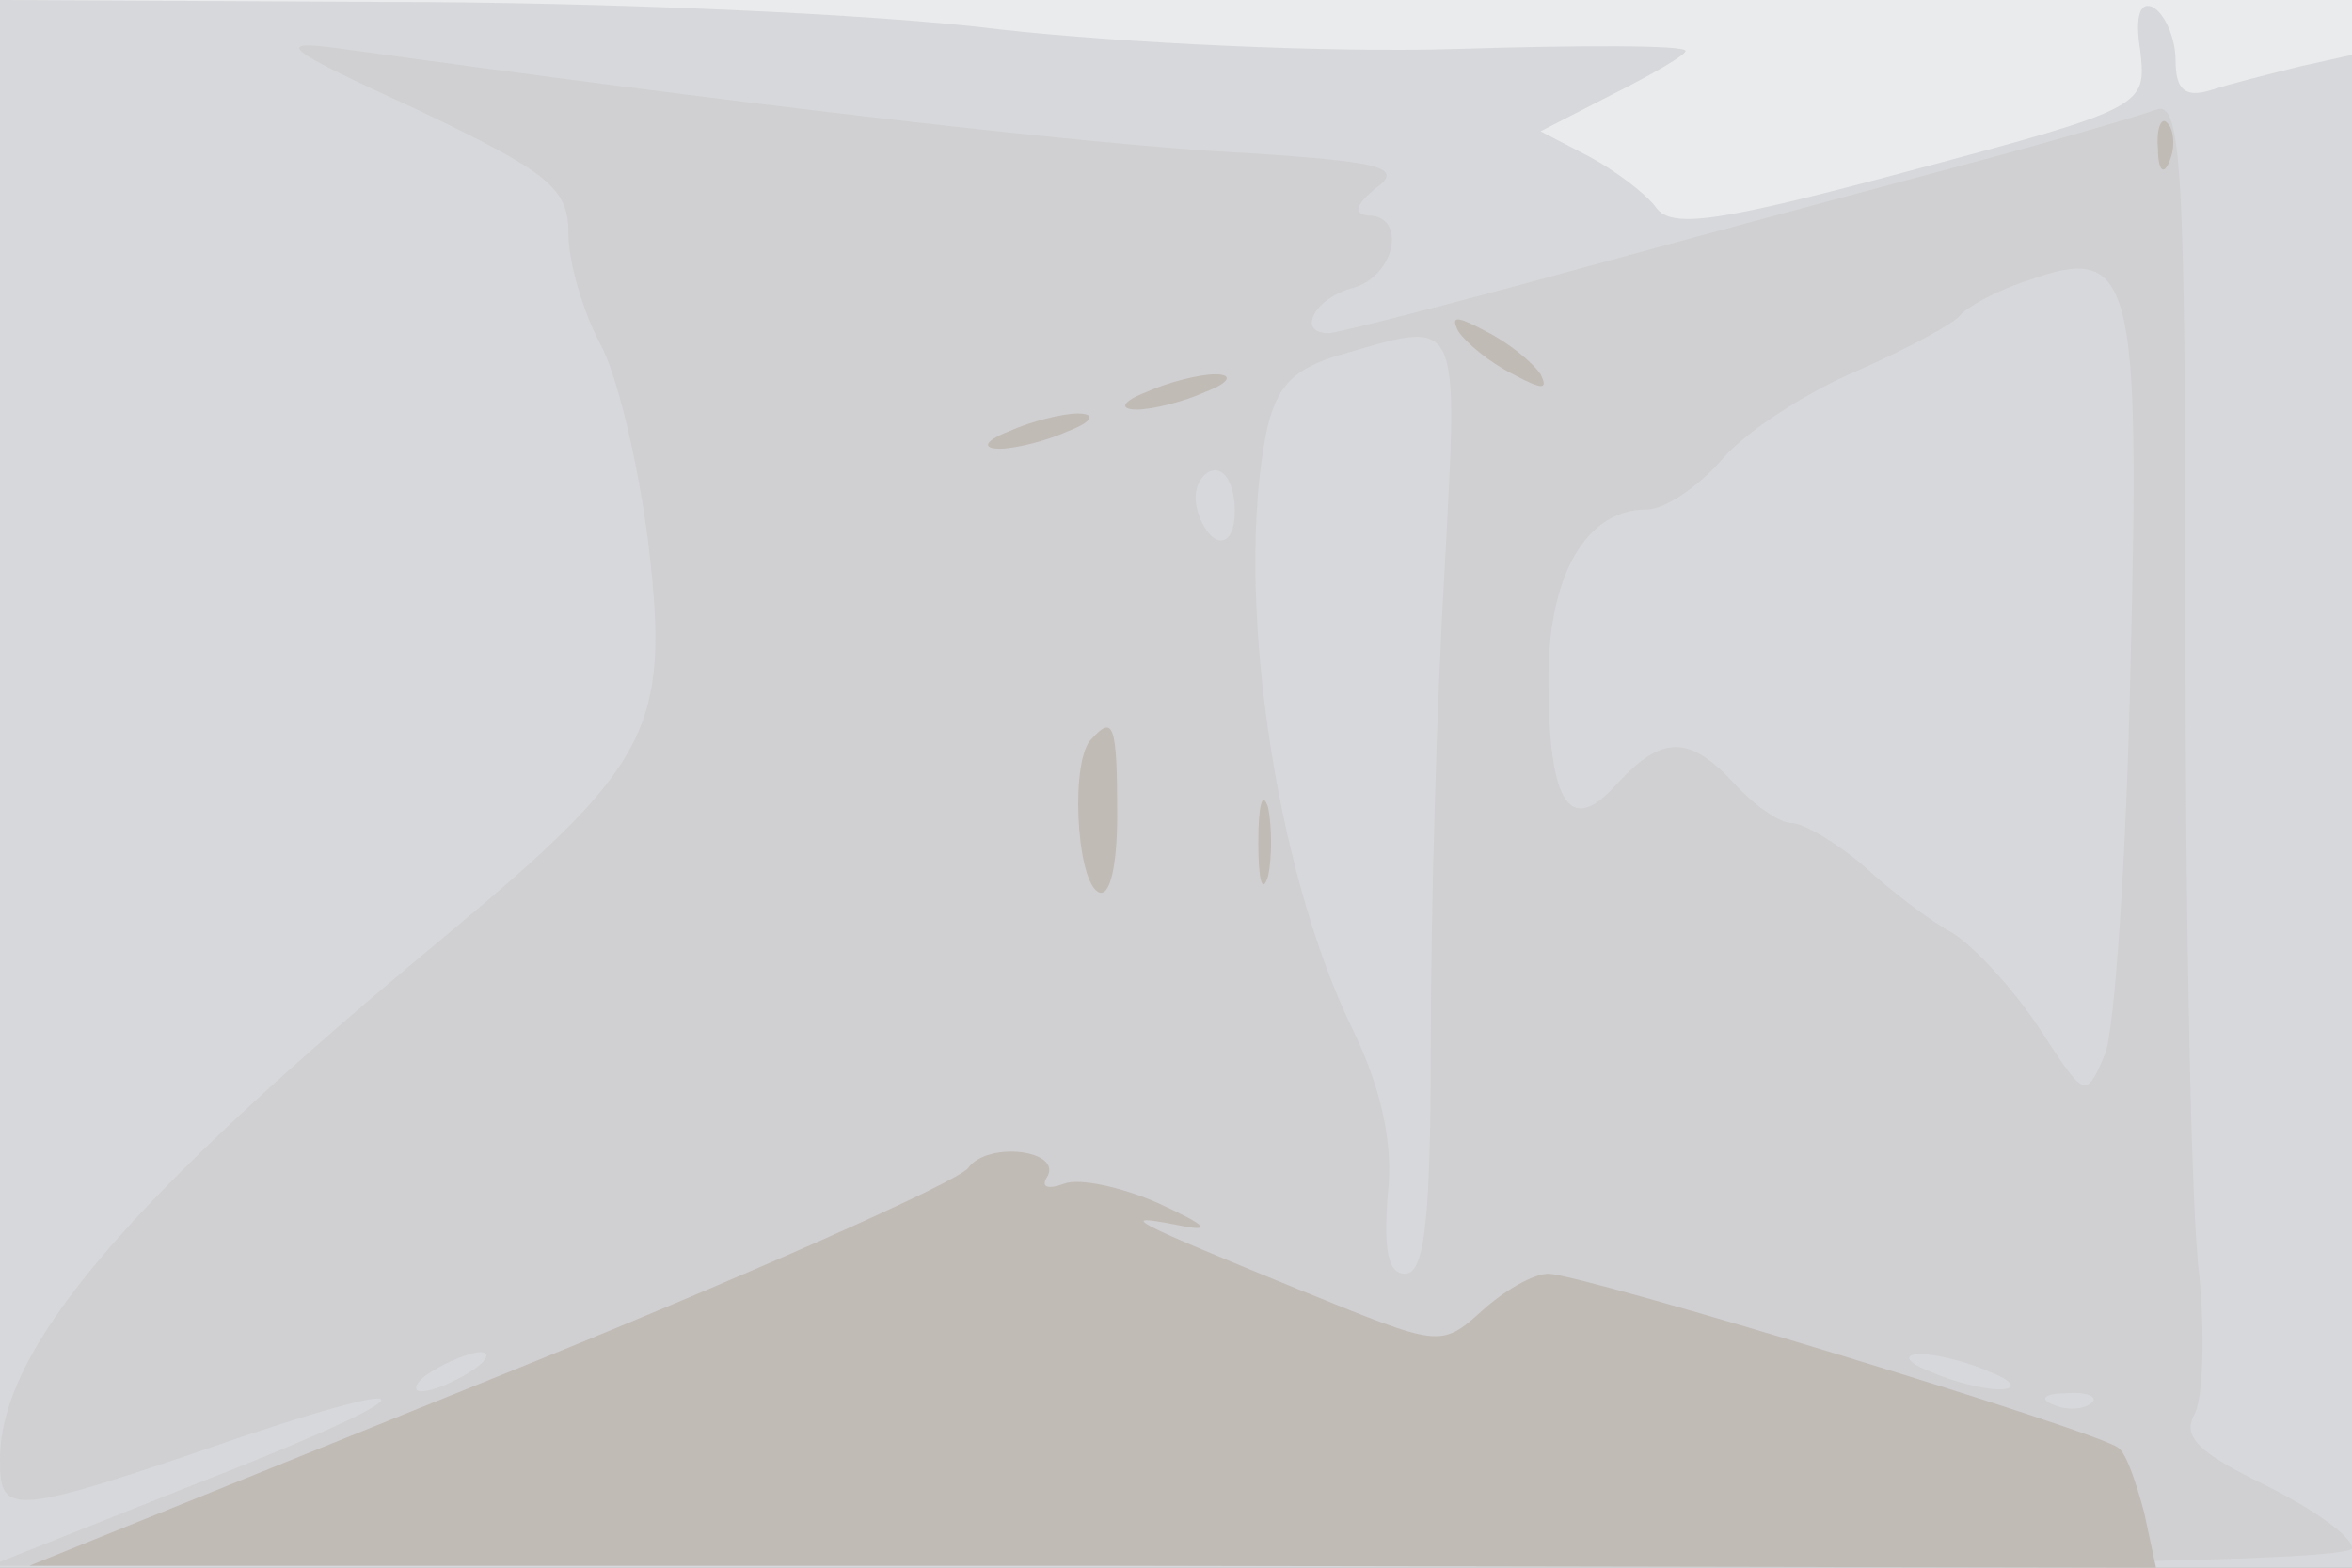<svg xmlns="http://www.w3.org/2000/svg" xmlns:xlink="http://www.w3.org/1999/xlink" width="120" height="80"><rect width="100%" height="100%" fill="#333333" stroke="none"/><g><svg xmlns="http://www.w3.org/2000/svg" xmlns:xlink="http://www.w3.org/1999/xlink" width="120" height="80"/><svg xmlns="http://www.w3.org/2000/svg" width="120" height="80" version="1.0" viewBox="0 0 120 80"><g fill="#eaebec" transform="matrix(.1 0 0 -.1 0 80)"><path d="M0 400V0h1200v800H0V400z"/></g></svg><svg xmlns="http://www.w3.org/2000/svg" width="120" height="80" version="1.0" viewBox="0 0 120 80"><g fill="#d7d8db" transform="matrix(.1 0 0 -.1 0 80)"><path d="M0 400V0h1200v772l-27-6c-16-4-36-9-45-12-13-4-18 0-18 15 0 11-5 23-11 27-7 4-10-4-7-22 3-28 3-29-117-61-97-26-122-30-130-19-5 7-21 19-34 26l-25 13 37 19c20 10 37 20 37 22 0 3-53 3-117 1-65-2-170 3-233 10-63 8-204 14-312 14L0 800V400z"/></g></svg><svg xmlns="http://www.w3.org/2000/svg" width="120" height="80" version="1.0" viewBox="0 0 120 80"><g fill="#d0d0d2" transform="matrix(.1 0 0 -.1 0 80)"><path d="M213 744c67-32 77-40 77-63 0-14 7-39 16-56 9-16 20-63 25-104 11-93 0-112-103-198C64 187 0 112 0 55c0-29 5-29 124 12 105 35 90 20-26-25L-5 1h603c400-1 602 2 602 9 0 6-20 20-44 32-35 17-43 25-36 37 4 9 5 41 2 71-4 30-7 178-7 328 0 238-2 271-15 266-8-3-49-15-90-26s-131-35-200-54-128-34-132-34c-17 0-7 18 12 23 22 6 28 37 8 37-8 1-6 6 4 14 15 11 3 14-85 19-85 6-240 24-442 52-36 5-32 1 38-31zm874-284c-2-96-8-185-13-198-10-23-10-23-34 14-14 21-34 42-44 48-11 6-31 21-45 34-14 12-31 22-37 22s-19 9-29 20c-23 25-37 25-60 0-24-27-35-11-35 54 0 52 19 86 50 86 9 0 26 11 39 26 12 14 43 34 69 45 25 11 49 24 52 28s19 13 35 18c53 19 57 2 52-197zm-350 48c-4-66-7-174-7-240 0-89-3-118-13-118-9 0-11 12-9 40 3 26-3 54-18 85-40 82-60 223-44 304 5 24 14 33 38 40 62 18 60 22 53-111zm-107 31c0-11-4-17-10-14-5 3-10 13-10 21s5 14 10 14c6 0 10-9 10-21zM240 100c-8-5-19-10-25-10-5 0-3 5 5 10s20 10 25 10c6 0 3-5-5-10zm775 0c13-5 14-9 5-9-8 0-24 4-35 9-13 5-14 9-5 9 8 0 24-4 35-9zm52-16c-3-3-12-4-19-1-8 3-5 6 6 6 11 1 17-2 13-5z"/></g></svg><svg xmlns="http://www.w3.org/2000/svg" width="120" height="80" version="1.0" viewBox="0 0 120 80"><g fill="#c1bbb6" transform="matrix(.1 0 0 -.1 0 80)"><path d="M1101 724c0-11 3-14 6-6 3 7 2 16-1 19-3 4-6-2-5-13zm-357-93c4-6 16-16 28-22 15-8 18-8 14 0-4 6-16 16-28 22-15 8-18 8-14 0zm-159-31c-13-5-14-9-5-9 8 0 24 4 35 9 13 5 14 9 5 9-8 0-24-4-35-9zm-70-20c-13-5-14-9-5-9 8 0 24 4 35 9 13 5 14 9 5 9-8 0-24-4-35-9zm42-157c-11-10-8-71 3-78 6-4 10 12 10 39 0 47-2 51-13 39zm85-53c0-19 2-27 5-17 2 9 2 25 0 35-3 9-5 1-5-18zM494 204c-5-7-115-56-244-108L15 1h543l542-1-6 28c-4 15-9 30-13 33-8 8-274 89-291 89-8 0-23-9-34-19-21-19-22-18-91 10-88 36-96 40-65 34 19-4 17-1-9 11-18 8-40 13-48 10s-12-2-9 3c9 14-30 19-40 5z"/></g></svg></g></svg>